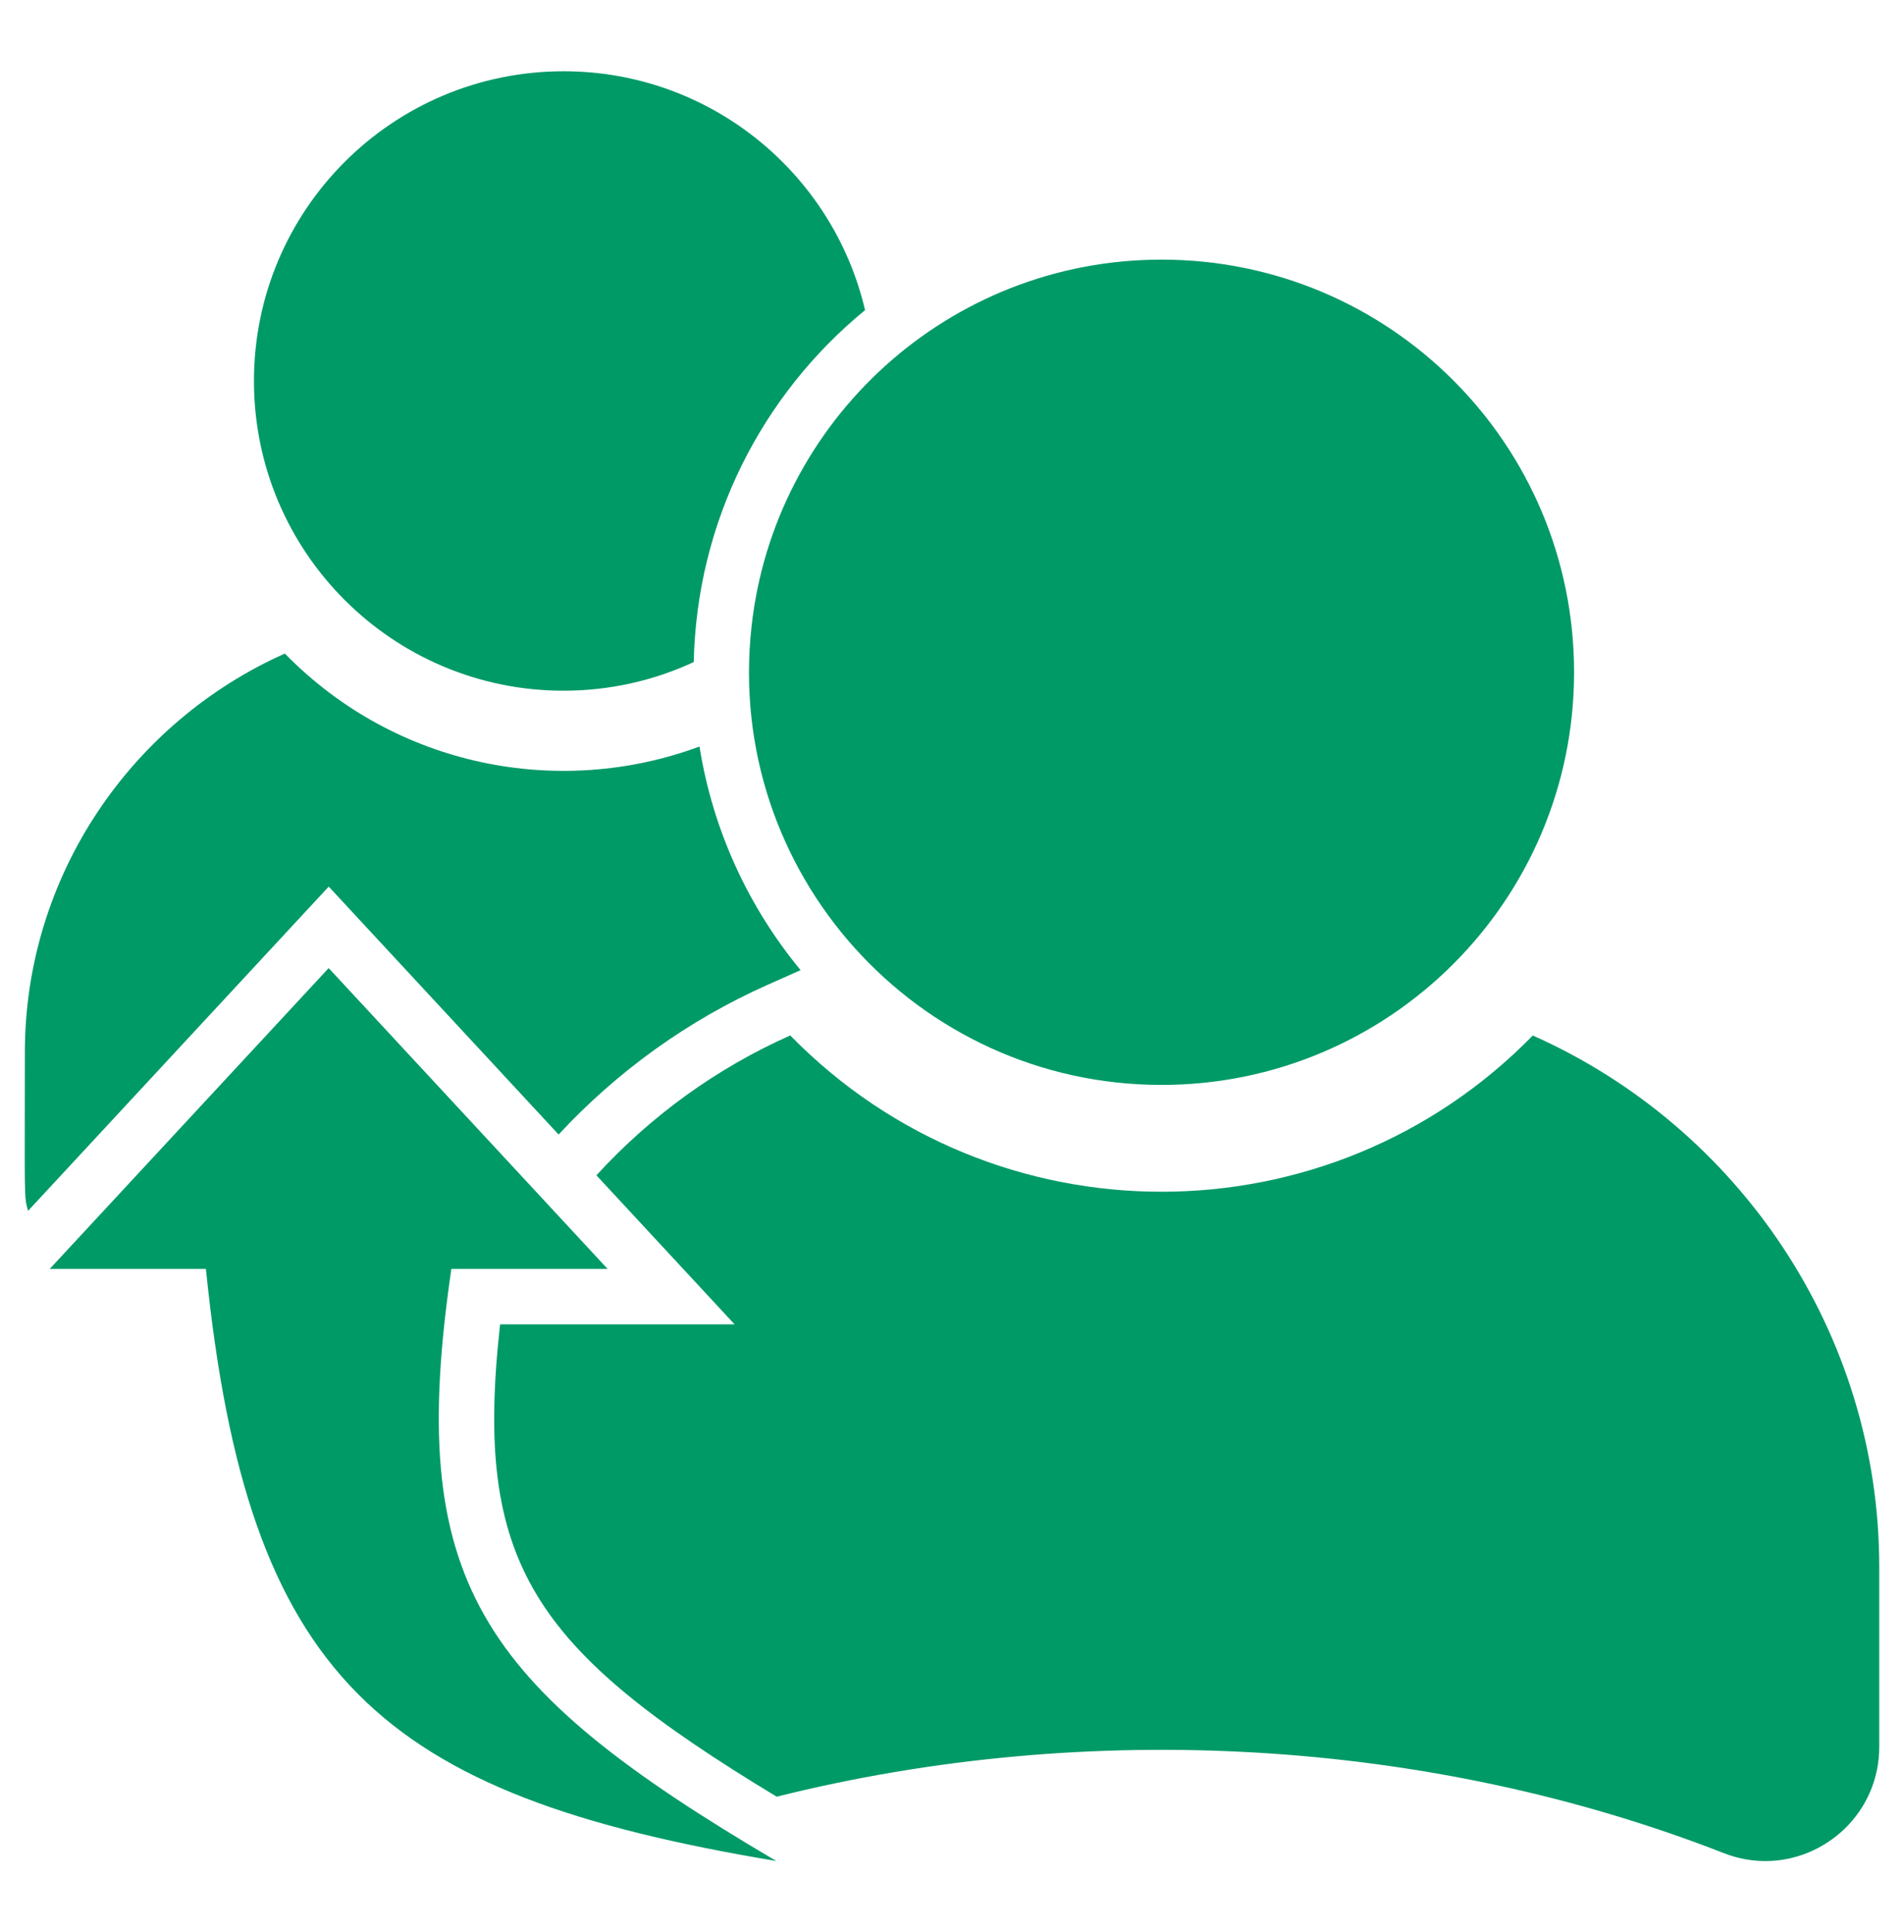 <?xml version="1.0" encoding="UTF-8"?><svg id="Layer_1" xmlns="http://www.w3.org/2000/svg" viewBox="0 0 500 507.28"><defs><style>.cls-1{fill:#009a66;stroke-width:0px;}</style></defs><path class="cls-1" d="M86.32,232.75c.37.4,58.5,63.07,60.37,65.09,15.48-16.69,34.17-30.08,54.91-39.31l8.64-3.84c-13.61-16.48-23.03-36.59-26.55-58.71-36.7,13.62-79.66,5.49-108.89-24.4C34.65,189.46,6.53,229.78,6.53,276.29c0,38.54-.28,37.61.84,41.59,1.48-1.6,78.41-84.53,78.96-85.13Z"/><path class="cls-1" d="M147.99,181.33c12.2,0,23.79-2.69,34.19-7.52.79-36.76,17.75-70.06,44.99-92.39-8.41-35.94-40.66-62.71-79.17-62.71-44.91,0-81.31,36.4-81.31,81.31s36.42,81.31,81.31,81.31Z"/><path class="cls-1" d="M402.54,271.83c-53.5,54.71-141.52,54.71-195.02,0-19.42,8.64-36.73,21.23-50.9,36.72.24.26,35.09,37.83,36.29,39.13h-61.58c-6.99,62.65,8.29,85.11,72.63,124,81.63-20.41,171.36-15.39,248.73,14.82,3.63,1.42,7.31,2.08,10.9,2.08,15.83,0,29.91-12.81,29.91-29.98v-47.25c0-61.27-36.8-115.4-90.97-139.5Z"/><path class="cls-1" d="M305.03,284.82c59.69,0,108.33-48.37,108.33-108.33s-48.5-108.33-108.33-108.33c-55.82,0-101.79,42.22-107.69,96.48-7.01,64.44,43.44,120.17,107.69,120.18Z"/><path class="cls-1" d="M118.55,333.12h41.01c-1.93-2.08-72.75-78.44-73.25-78.97-.5.54-72.51,78.17-73.25,78.97h41.01c10.93,107.51,45.41,138.04,149.78,155.44-78.72-46.35-97.24-73.83-85.32-155.44Z"/></svg>